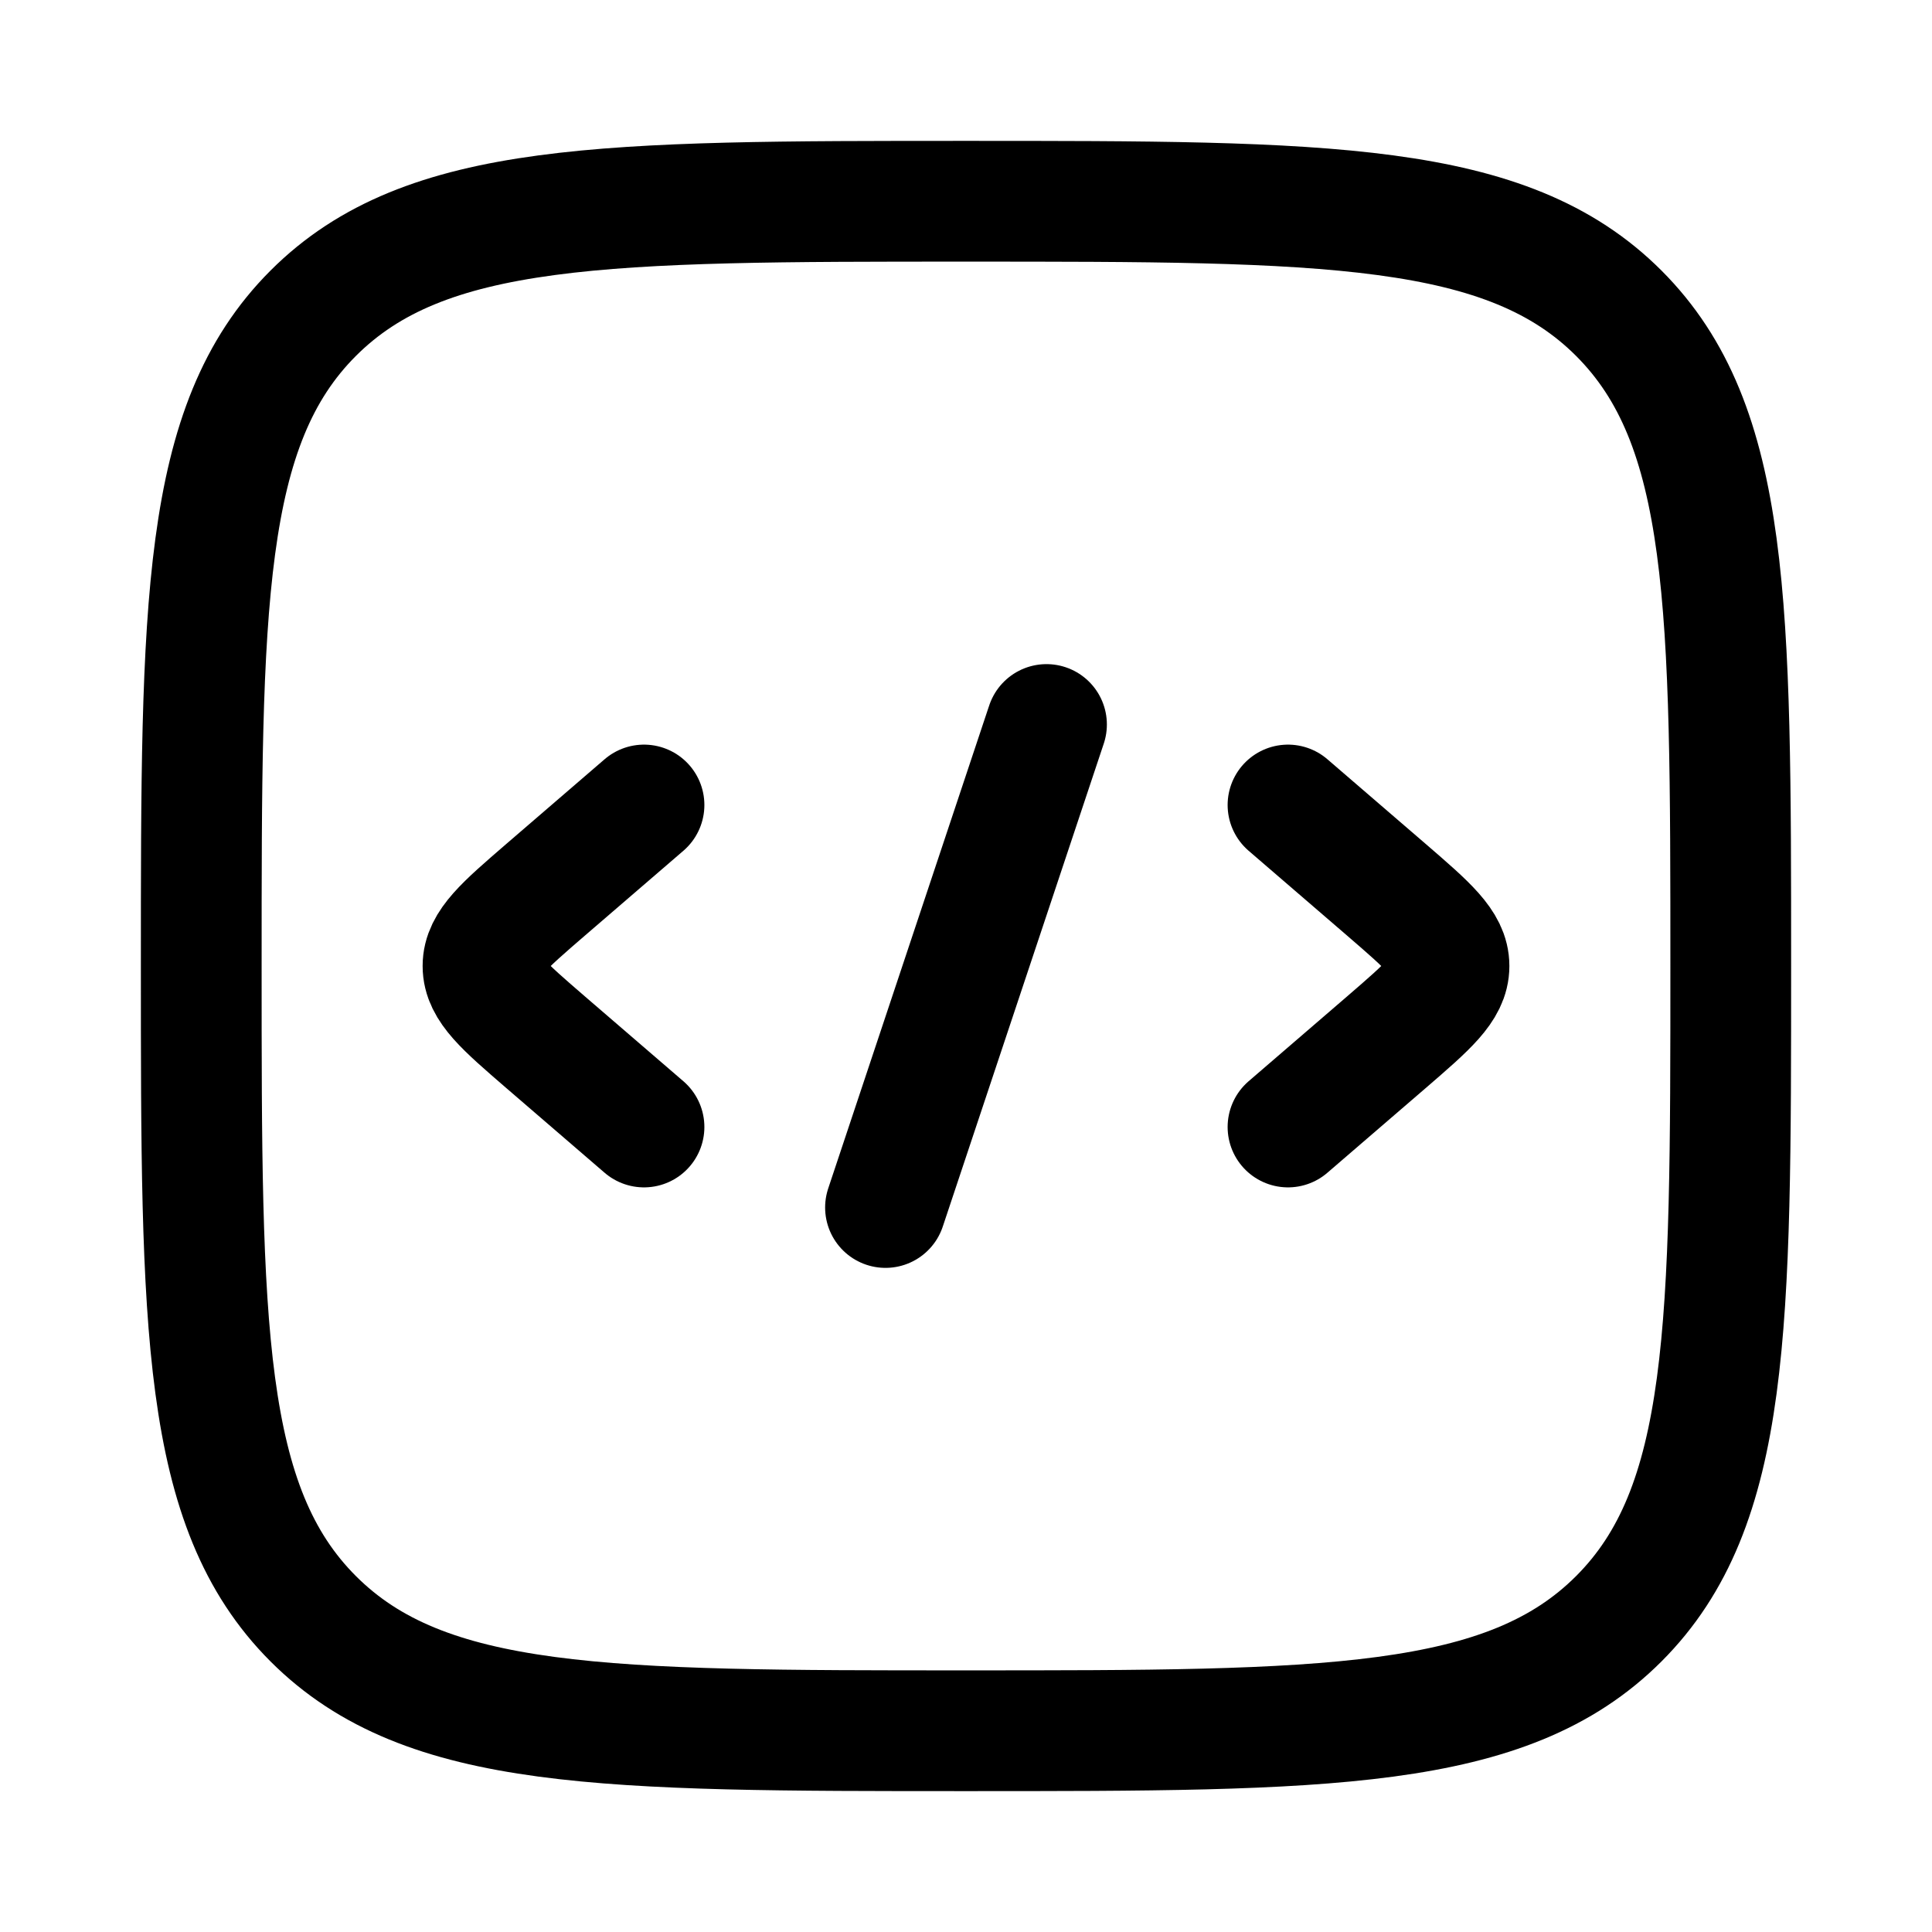 <svg xmlns="http://www.w3.org/2000/svg" width="24" height="24" viewBox="0 0 24 24"><g fill="none" stroke="#000" stroke-linecap="round" stroke-linejoin="round" stroke-width="1.5" color="#000"><path d="m16 10l1.227 1.057c.515.445.773.667.773.943s-.258.498-.773.943L16 14m-8-4l-1.227 1.057C6.258 11.502 6 11.724 6 12s.258.498.773.943L8 14m5-5l-2 6"/><path d="M2.5 12c0-4.478 0-6.718 1.391-8.109S7.521 2.5 12 2.5c4.478 0 6.718 0 8.109 1.391S21.5 7.521 21.5 12c0 4.478 0 6.718-1.391 8.109S16.479 21.5 12 21.5c-4.478 0-6.718 0-8.109-1.391S2.5 16.479 2.5 12"/></g></svg>
